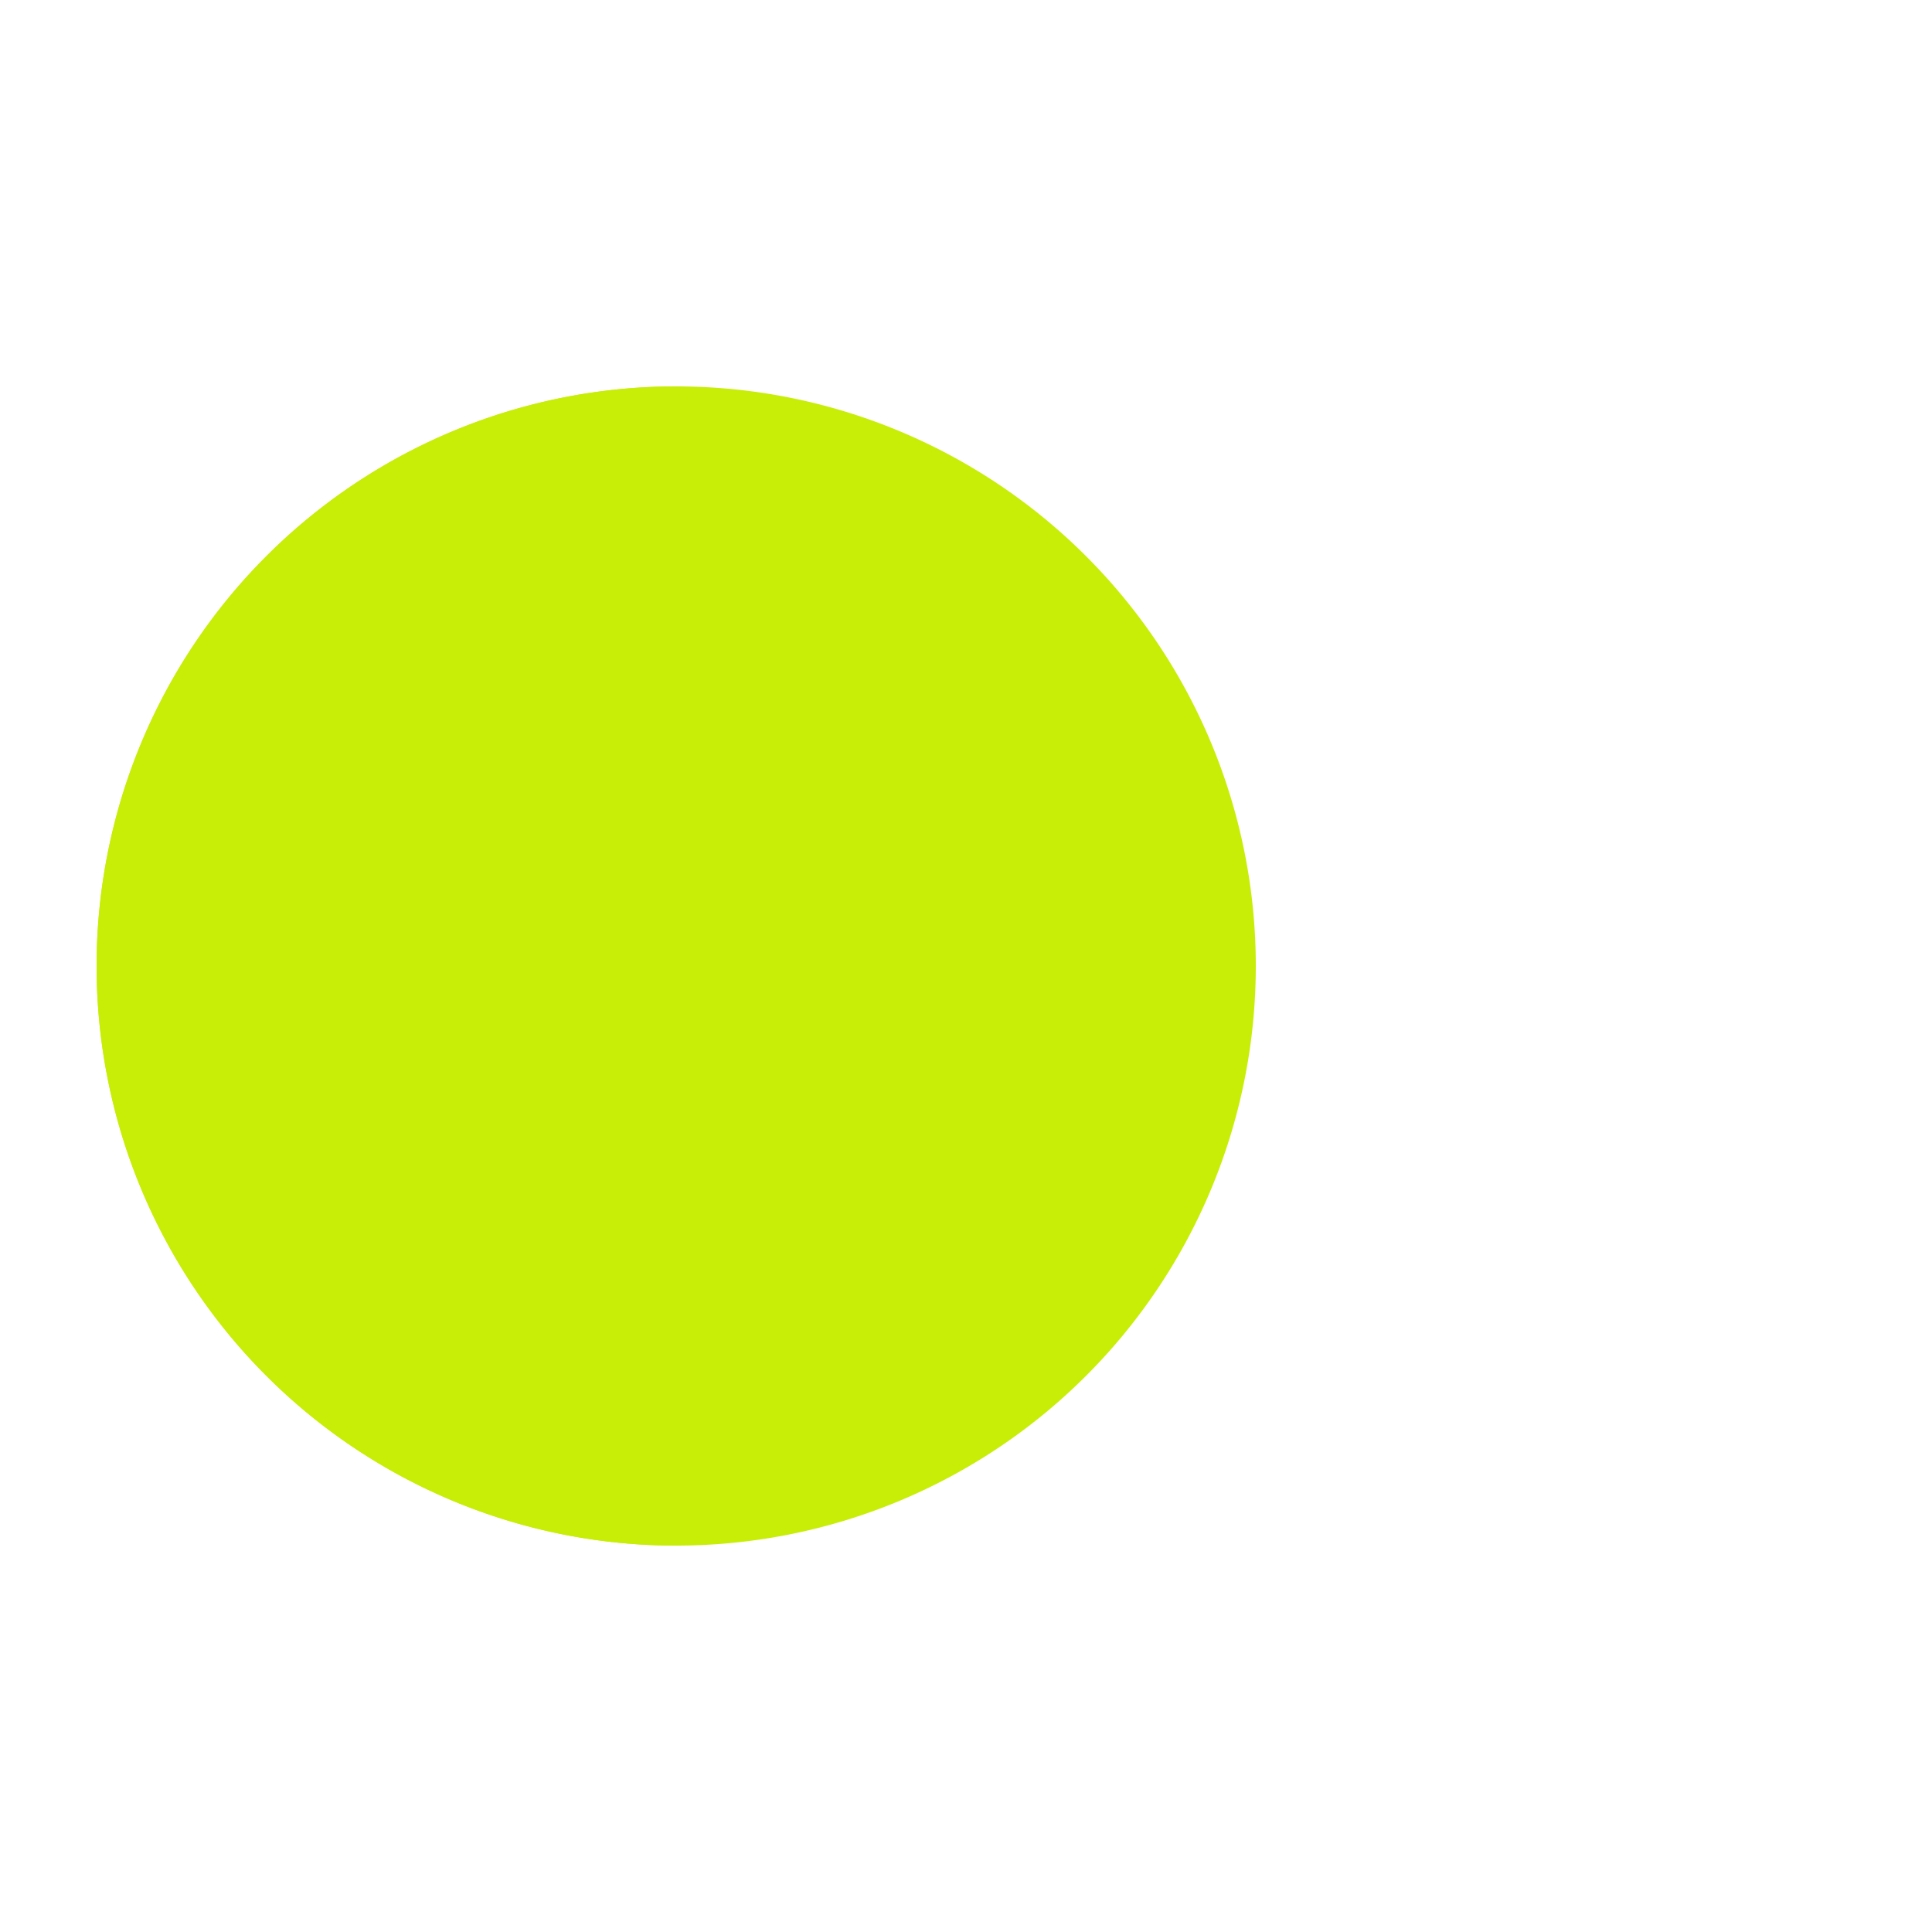 <?xml version="1.0" encoding="utf-8"?>
<svg xmlns="http://www.w3.org/2000/svg" xmlns:xlink="http://www.w3.org/1999/xlink" style="margin: auto; background: none; display: block; shape-rendering: auto;" width="154px" height="154px" viewBox="0 0 100 100" preserveAspectRatio="xMidYMid">
<g>
  <circle cx="60" cy="50" r="4" fill="#d4cdce">
    <animate attributeName="cx" repeatCount="indefinite" dur="0.935s" values="95;35" keyTimes="0;1" begin="-0.717s"></animate>
    <animate attributeName="fill-opacity" repeatCount="indefinite" dur="0.935s" values="0;1;1" keyTimes="0;0.2;1" begin="-0.717s"></animate>
  </circle>
  <circle cx="60" cy="50" r="4" fill="#d4cdce">
    <animate attributeName="cx" repeatCount="indefinite" dur="0.935s" values="95;35" keyTimes="0;1" begin="-0.353s"></animate>
    <animate attributeName="fill-opacity" repeatCount="indefinite" dur="0.935s" values="0;1;1" keyTimes="0;0.2;1" begin="-0.353s"></animate>
  </circle>
  <circle cx="60" cy="50" r="4" fill="#d4cdce">
    <animate attributeName="cx" repeatCount="indefinite" dur="0.935s" values="95;35" keyTimes="0;1" begin="0s"></animate>
    <animate attributeName="fill-opacity" repeatCount="indefinite" dur="0.935s" values="0;1;1" keyTimes="0;0.2;1" begin="0s"></animate>
  </circle>
</g><g transform="translate(-15 0)">
  <path d="M50 50L20 50A30 30 0 0 0 80 50Z" fill="#c8ee07" transform="rotate(90 50 50)"></path>
  <path d="M50 50L20 50A30 30 0 0 0 80 50Z" fill="#c8ee07">
    <animateTransform attributeName="transform" type="rotate" repeatCount="indefinite" dur="0.935s" values="0 50 50;45 50 50;0 50 50" keyTimes="0;0.5;1"></animateTransform>
  </path>
  <path d="M50 50L20 50A30 30 0 0 1 80 50Z" fill="#c8ee07">
    <animateTransform attributeName="transform" type="rotate" repeatCount="indefinite" dur="0.935s" values="0 50 50;-45 50 50;0 50 50" keyTimes="0;0.5;1"></animateTransform>
  </path>
</g>
<!-- [ldio] generated by https://loading.io/ --></svg>
